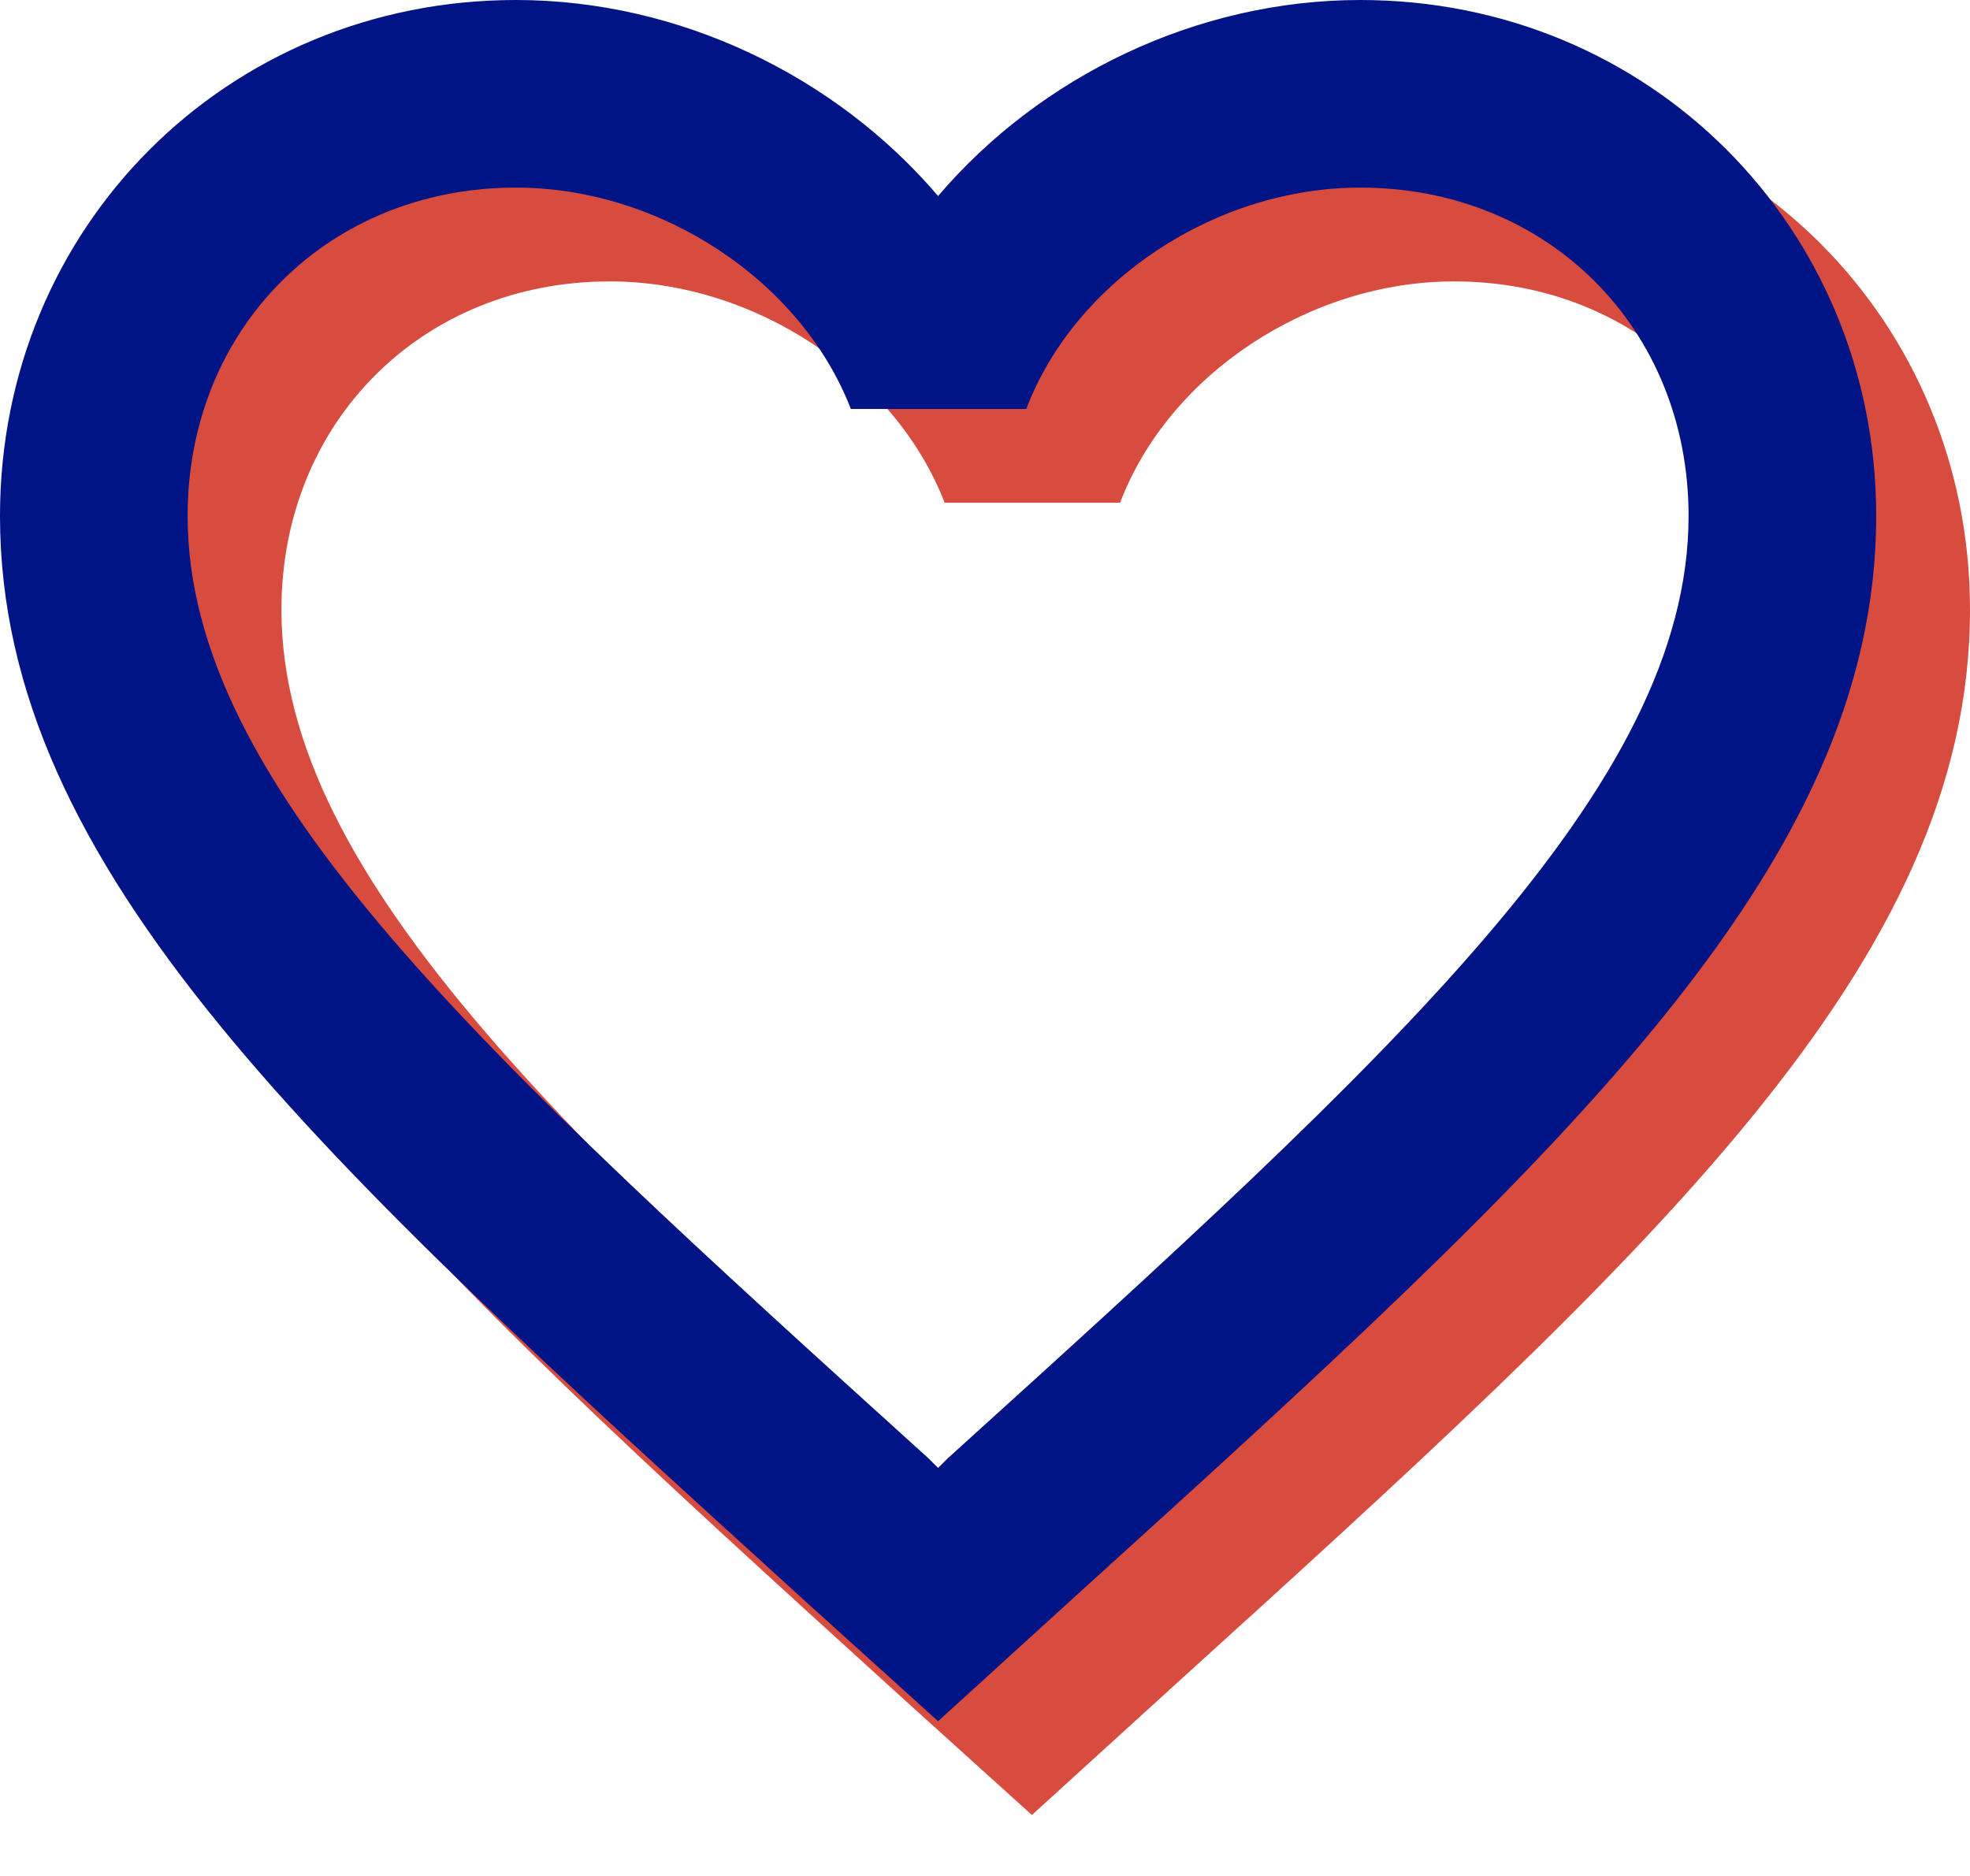<svg width="21" height="20" viewBox="0 0 21 20" fill="none" xmlns="http://www.w3.org/2000/svg">
<path fill-rule="evenodd" clip-rule="evenodd" d="M11 3.09C12.09 1.81 13.76 1 15.5 1C18.58 1 21 3.42 21 6.5C21 10.277 17.606 13.355 12.463 18.018L12.45 18.03L11 19.35L9.55 18.04L9.511 18.004C4.383 13.344 1 10.27 1 6.5C1 3.42 3.42 1 6.5 1C8.24 1 9.91 1.81 11 3.09ZM11 16.65L11.1 16.55C15.86 12.24 19 9.39 19 6.5C19 4.5 17.5 3 15.5 3C13.96 3 12.46 3.99 11.94 5.36H10.07C9.54 3.99 8.04 3 6.5 3C4.5 3 3 4.5 3 6.5C3 9.39 6.14 12.24 10.9 16.55L11 16.65Z" fill="#D84C40"/>
<path fill-rule="evenodd" clip-rule="evenodd" d="M10 2.09C11.09 0.81 12.76 0 14.5 0C17.58 0 20 2.42 20 5.5C20 9.277 16.606 12.355 11.463 17.018L11.45 17.03L10 18.35L8.55 17.04L8.511 17.004C3.383 12.344 0 9.27 0 5.5C0 2.42 2.42 0 5.5 0C7.24 0 8.91 0.81 10 2.09ZM10 15.65L10.1 15.55C14.86 11.24 18 8.39 18 5.5C18 3.5 16.5 2 14.5 2C12.96 2 11.46 2.99 10.94 4.36H9.07C8.54 2.99 7.04 2 5.5 2C3.5 2 2 3.5 2 5.5C2 8.39 5.14 11.24 9.9 15.55L10 15.65Z" fill="#001486"/>
</svg>
